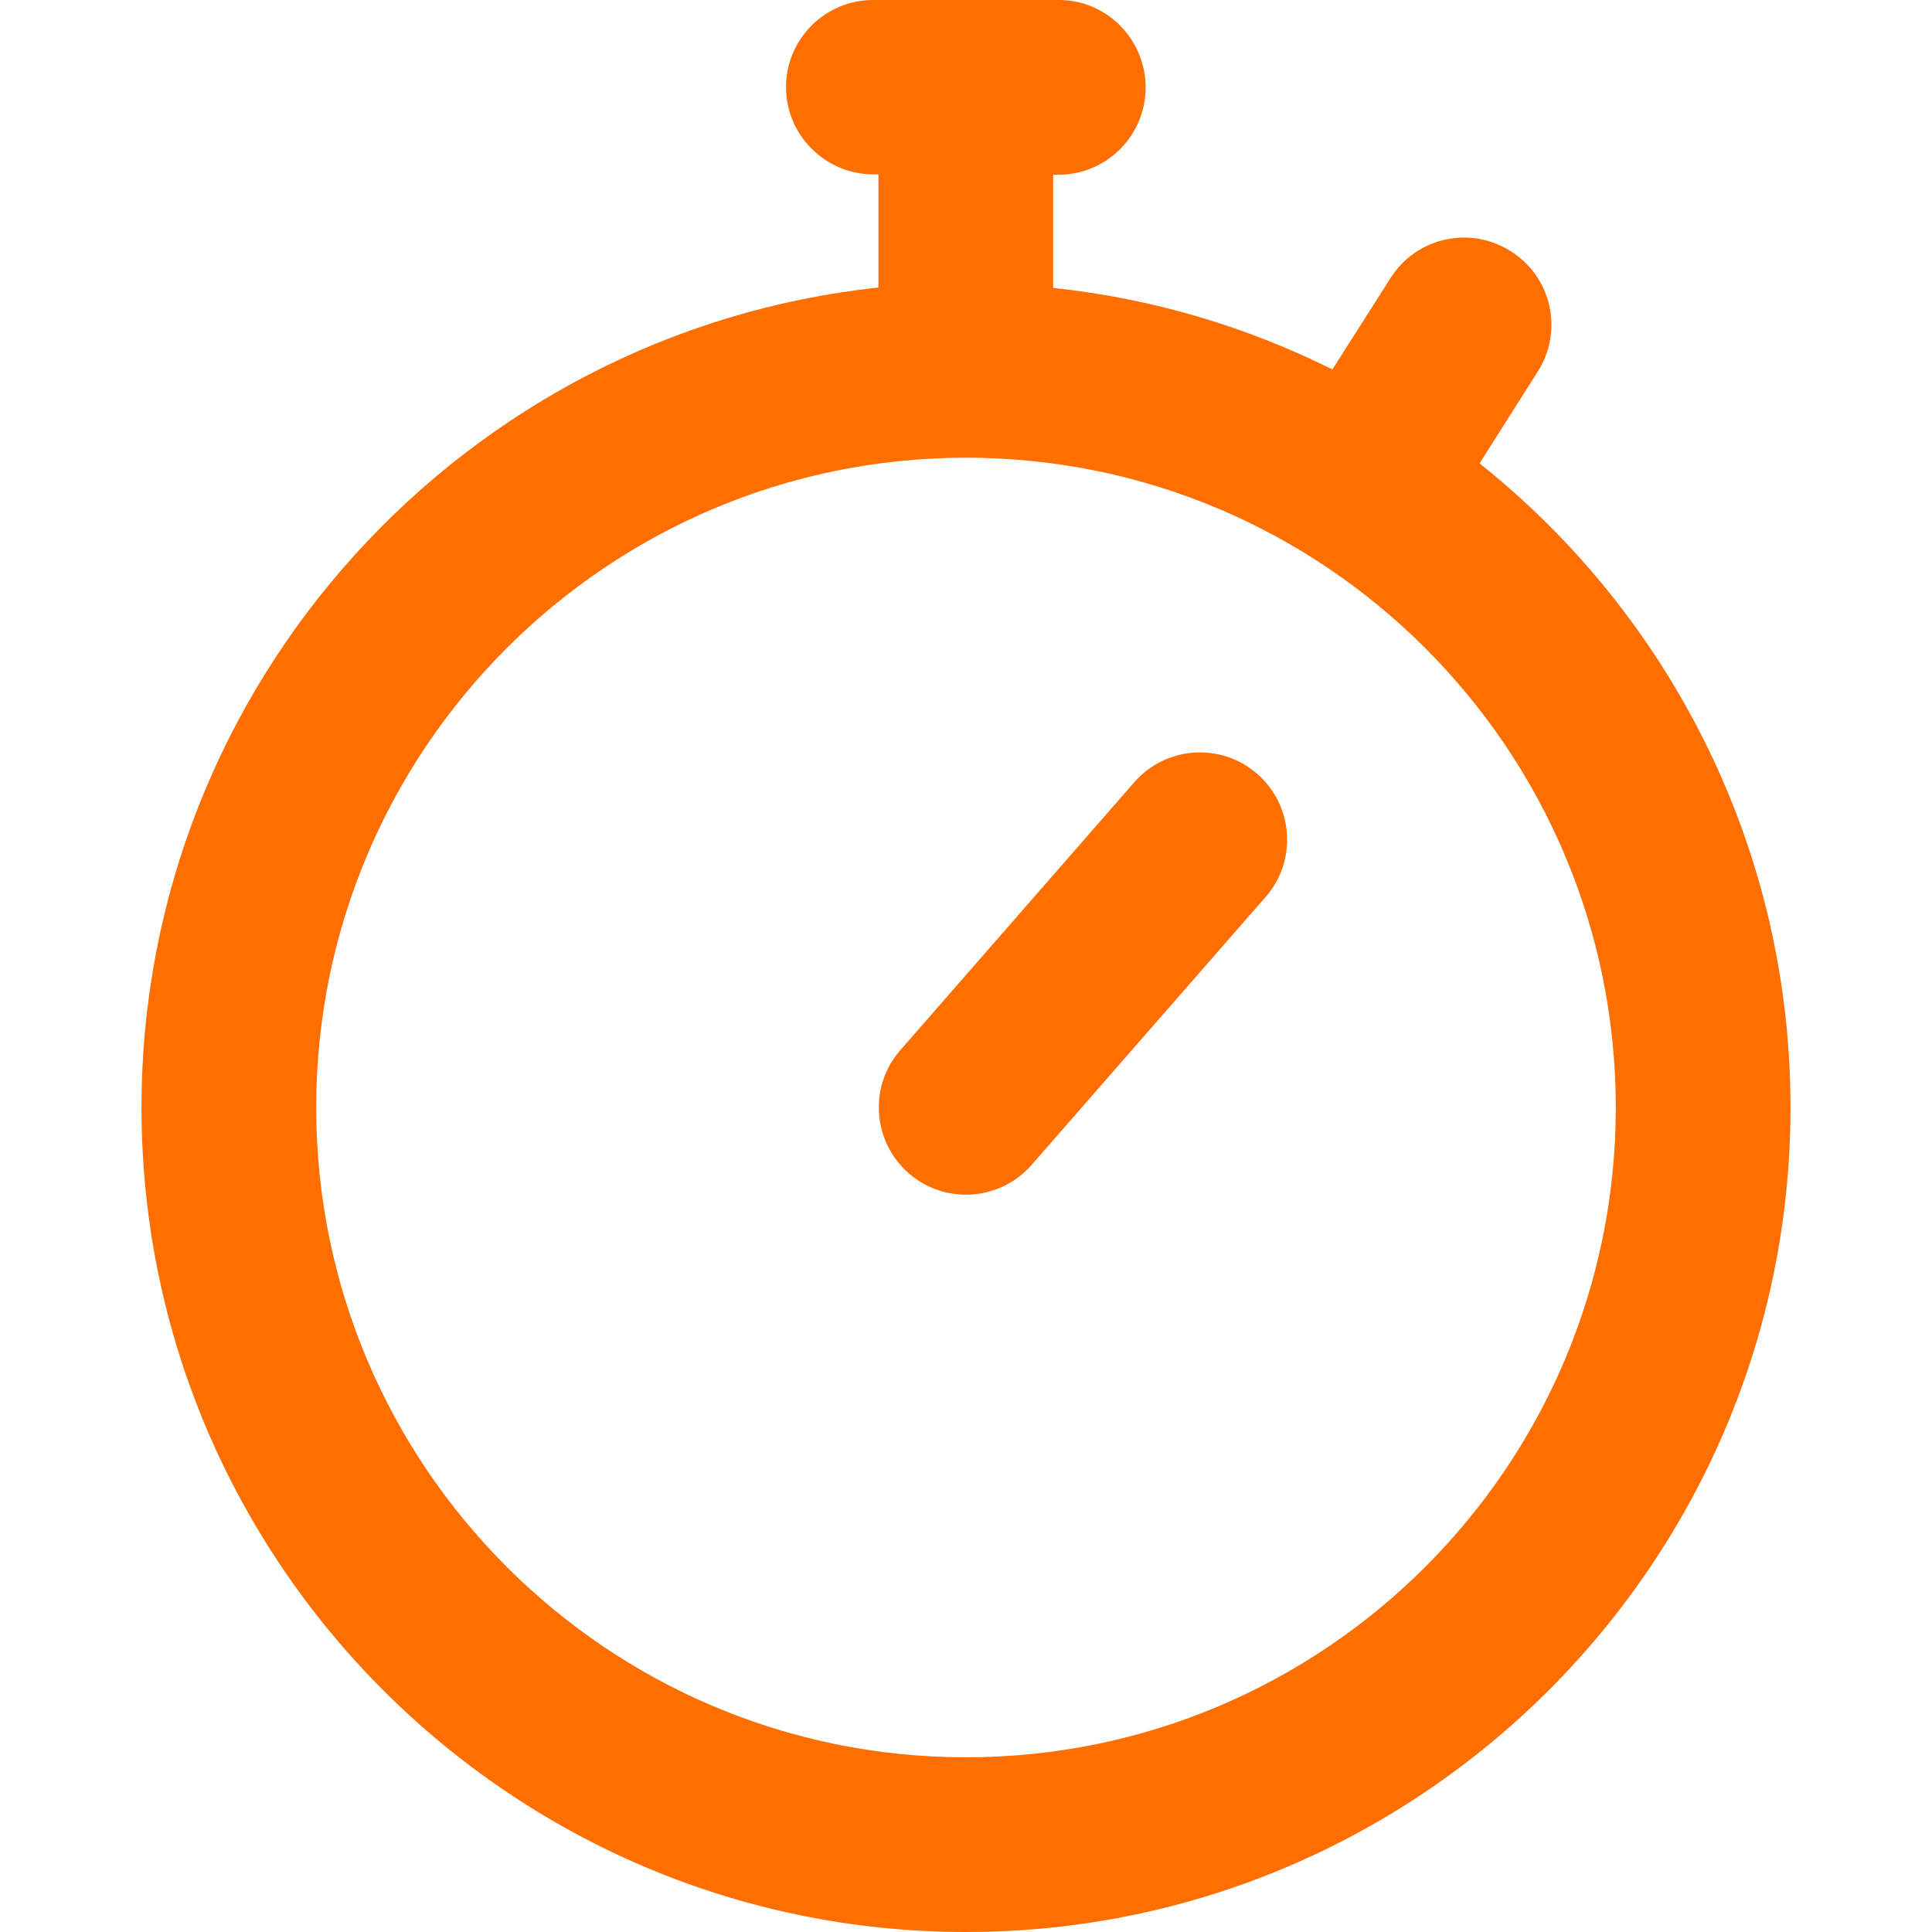 <?xml version="1.0" encoding="utf-8"?>
<!-- Generator: Adobe Illustrator 28.2.0, SVG Export Plug-In . SVG Version: 6.00 Build 0)  -->
<svg version="1.1" id="Layer_1" xmlns="http://www.w3.org/2000/svg" xmlns:xlink="http://www.w3.org/1999/xlink" x="0px" y="0px"
	 viewBox="0 0 512 512" style="enable-background:new 0 0 512 512;" xml:space="preserve">
<style type="text/css">
	.st0{fill:#FF6E00;}
</style>
<g>
	<g>
		<path class="st0" d="M392.1,122.8l15.4-24.3c6.9-10.8,3.7-25.1-7.1-31.9c-10.8-6.9-25.1-3.7-31.9,7.1l-15.4,24.2
			c-22.7-11.3-47.6-18.8-74-21.6v-30h1.4c12.8,0,23.1-10.4,23.1-23.1S293.4,0,280.6,0h-49.2c-12.8,0-23.1,10.4-23.1,23.1
			s10.4,23.1,23.1,23.1h1.4v30C123.2,87.9,37.5,180.9,37.5,293.5C37.5,414,135.5,512,256,512s218.5-98,218.5-218.5
			C474.5,224.5,442.3,162.8,392.1,122.8z M256,465.7c-95,0-172.2-77.2-172.2-172.2S161,121.3,256,121.3s172.2,77.2,172.2,172.2
			S351,465.7,256,465.7z"/>
	</g>
</g>
<g>
	<g>
		<path class="st0" d="M333.2,205.1c-9.6-8.4-24.2-7.4-32.6,2.2l-62,71c-8.4,9.6-7.4,24.2,2.2,32.6c9.6,8.4,24.2,7.4,32.6-2.2l62-71
			C343.8,228.1,342.8,213.5,333.2,205.1z"/>
	</g>
</g>
</svg>
